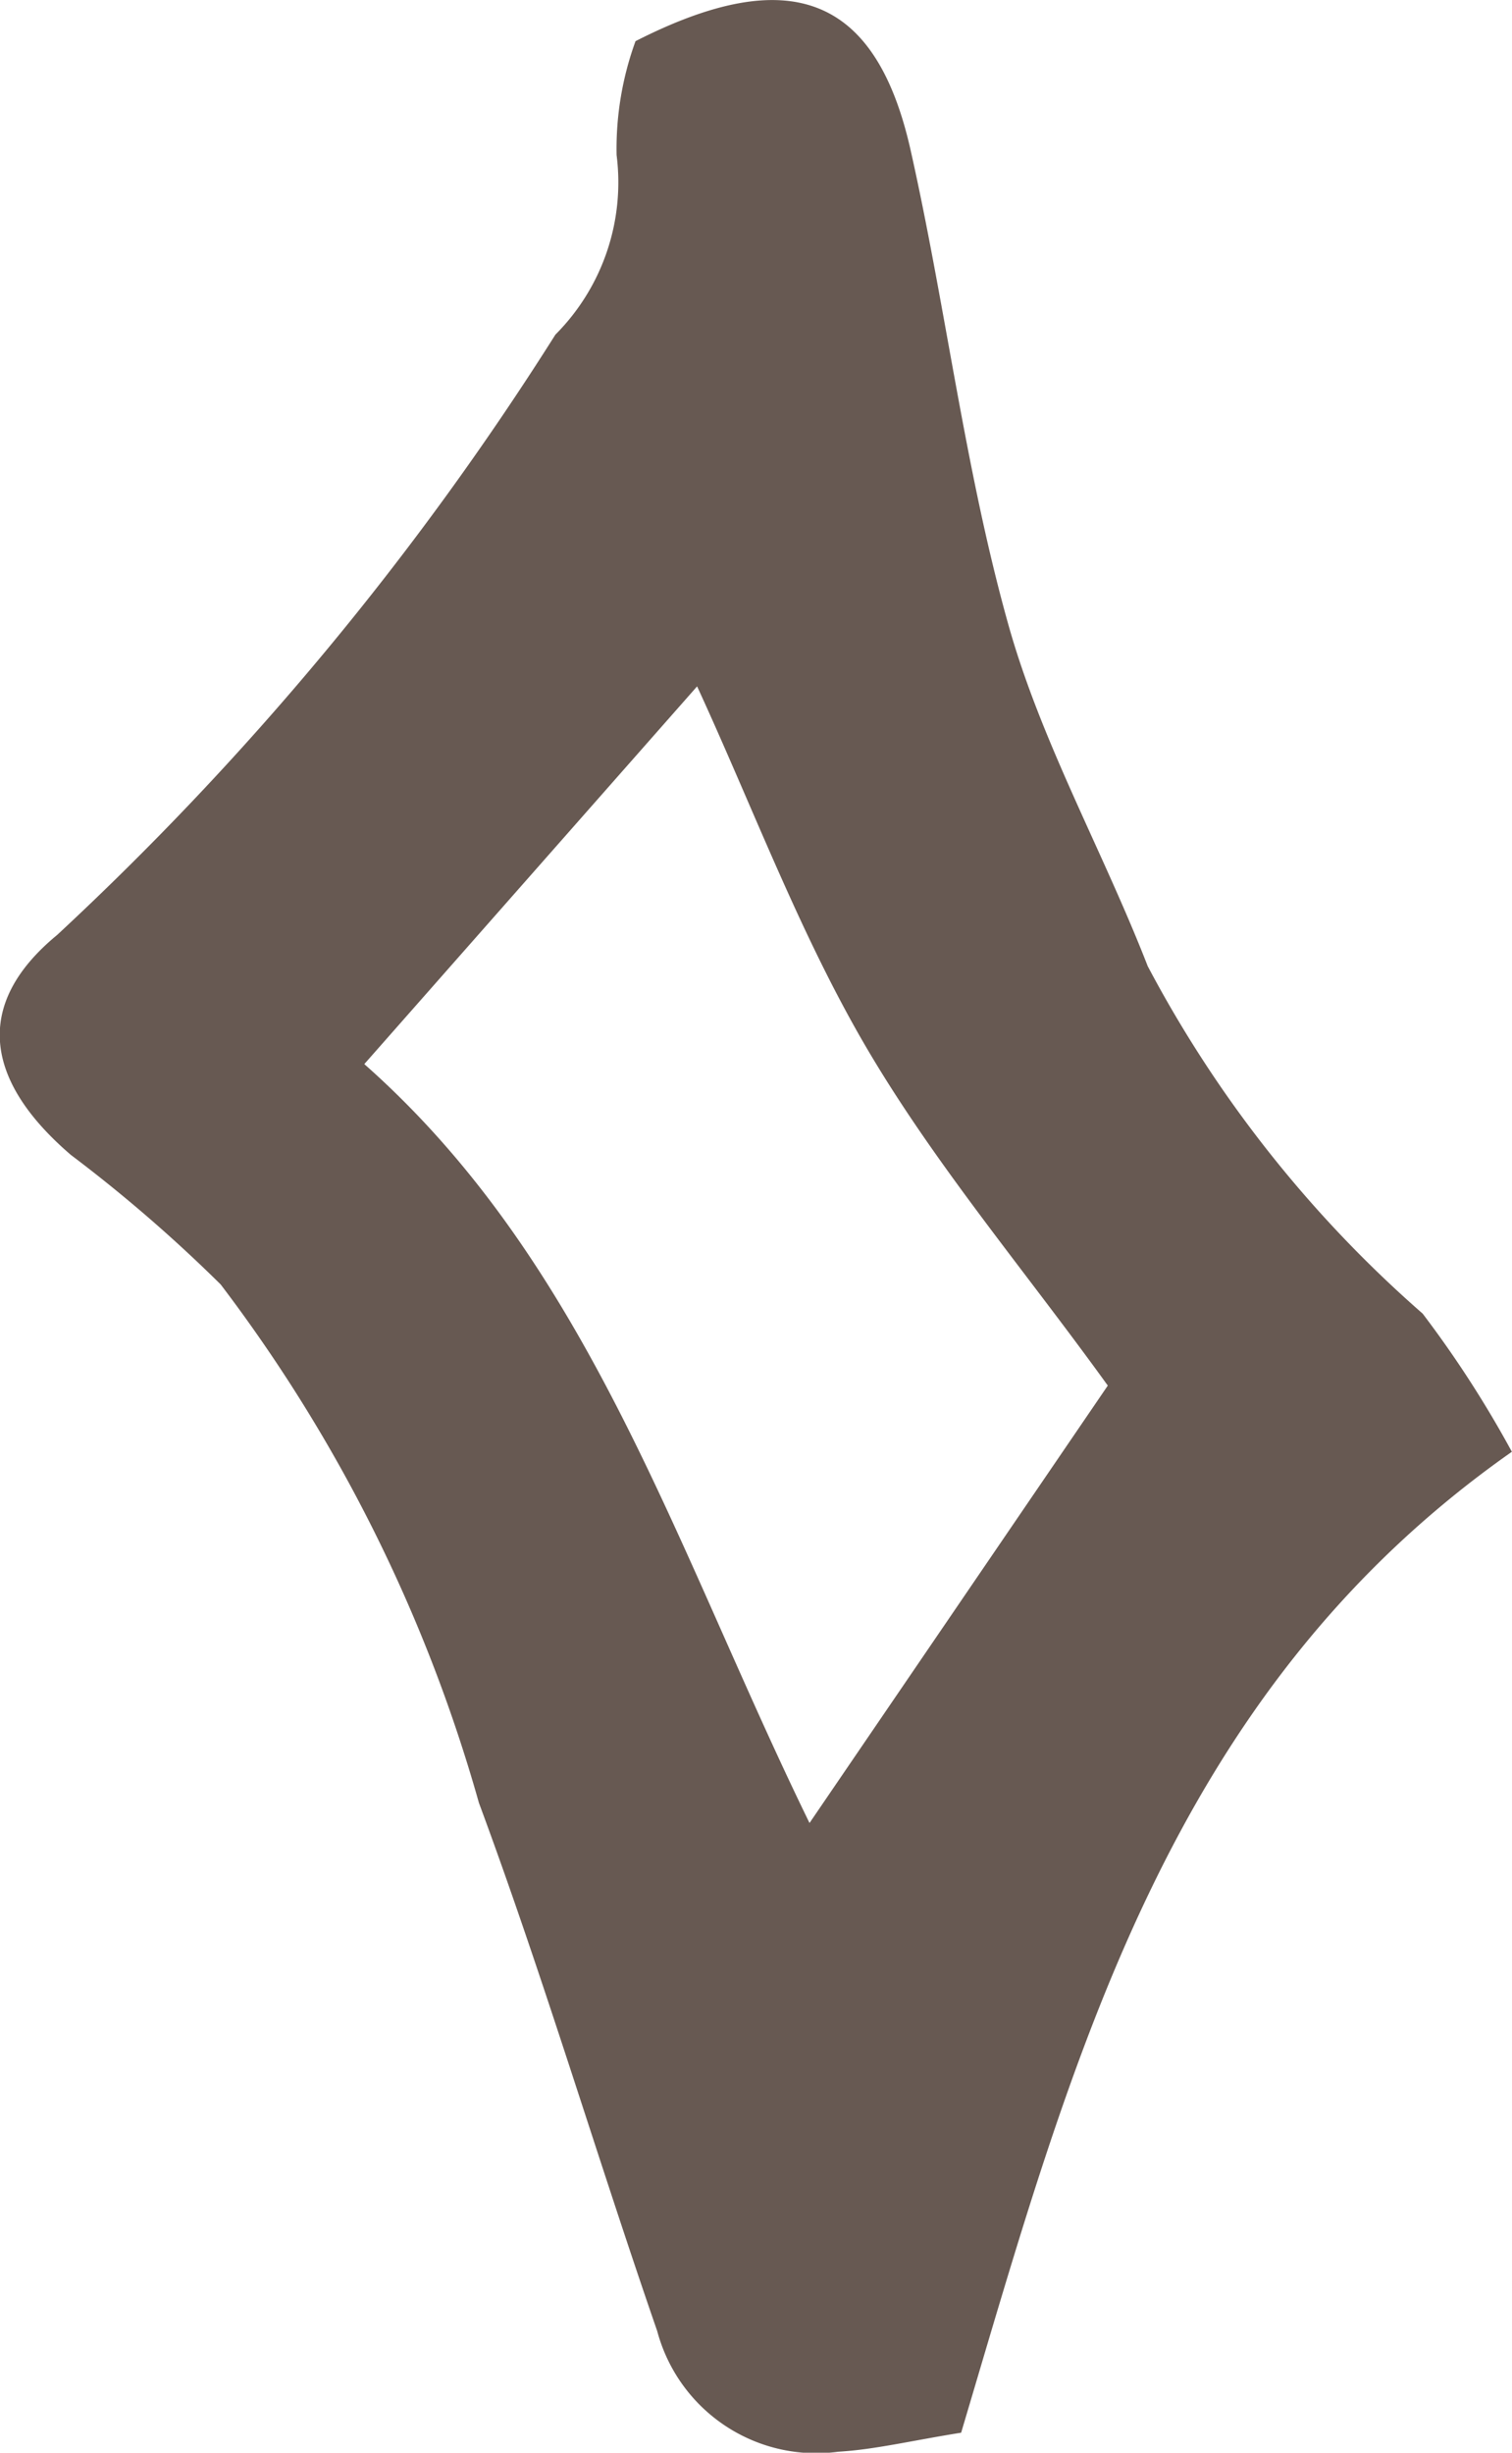<svg xmlns="http://www.w3.org/2000/svg" width="10.949" height="17.753" viewBox="0 0 10.949 17.753"><path d="M484.438,687.869a7.835,7.835,0,0,1,.646,1c-2.5,1.754-3.191,4.426-3.988,7.1-.363.058-.625.122-.891.138a1.192,1.192,0,0,1-1.31-.874c-.44-1.271-.823-2.562-1.291-3.823a11.232,11.232,0,0,0-1.87-3.752,10.731,10.731,0,0,0-1.084-.937c-.623-.534-.712-1.089-.1-1.593a21.832,21.832,0,0,0,3.608-4.345,1.561,1.561,0,0,0,.443-1.3,2.279,2.279,0,0,1,.137-.824c1.121-.571,1.74-.326,1.991.784.256,1.139.393,2.308.706,3.429.238.855.688,1.649,1.012,2.482A8.8,8.8,0,0,0,484.438,687.869Zm-2.28.521c-.6-.832-1.245-1.592-1.743-2.438-.486-.827-.824-1.74-1.231-2.623l-2.41,2.734c1.636,1.446,2.255,3.51,3.224,5.493Z" transform="translate(-474.136 -678.361)" fill="#675952"/></svg>